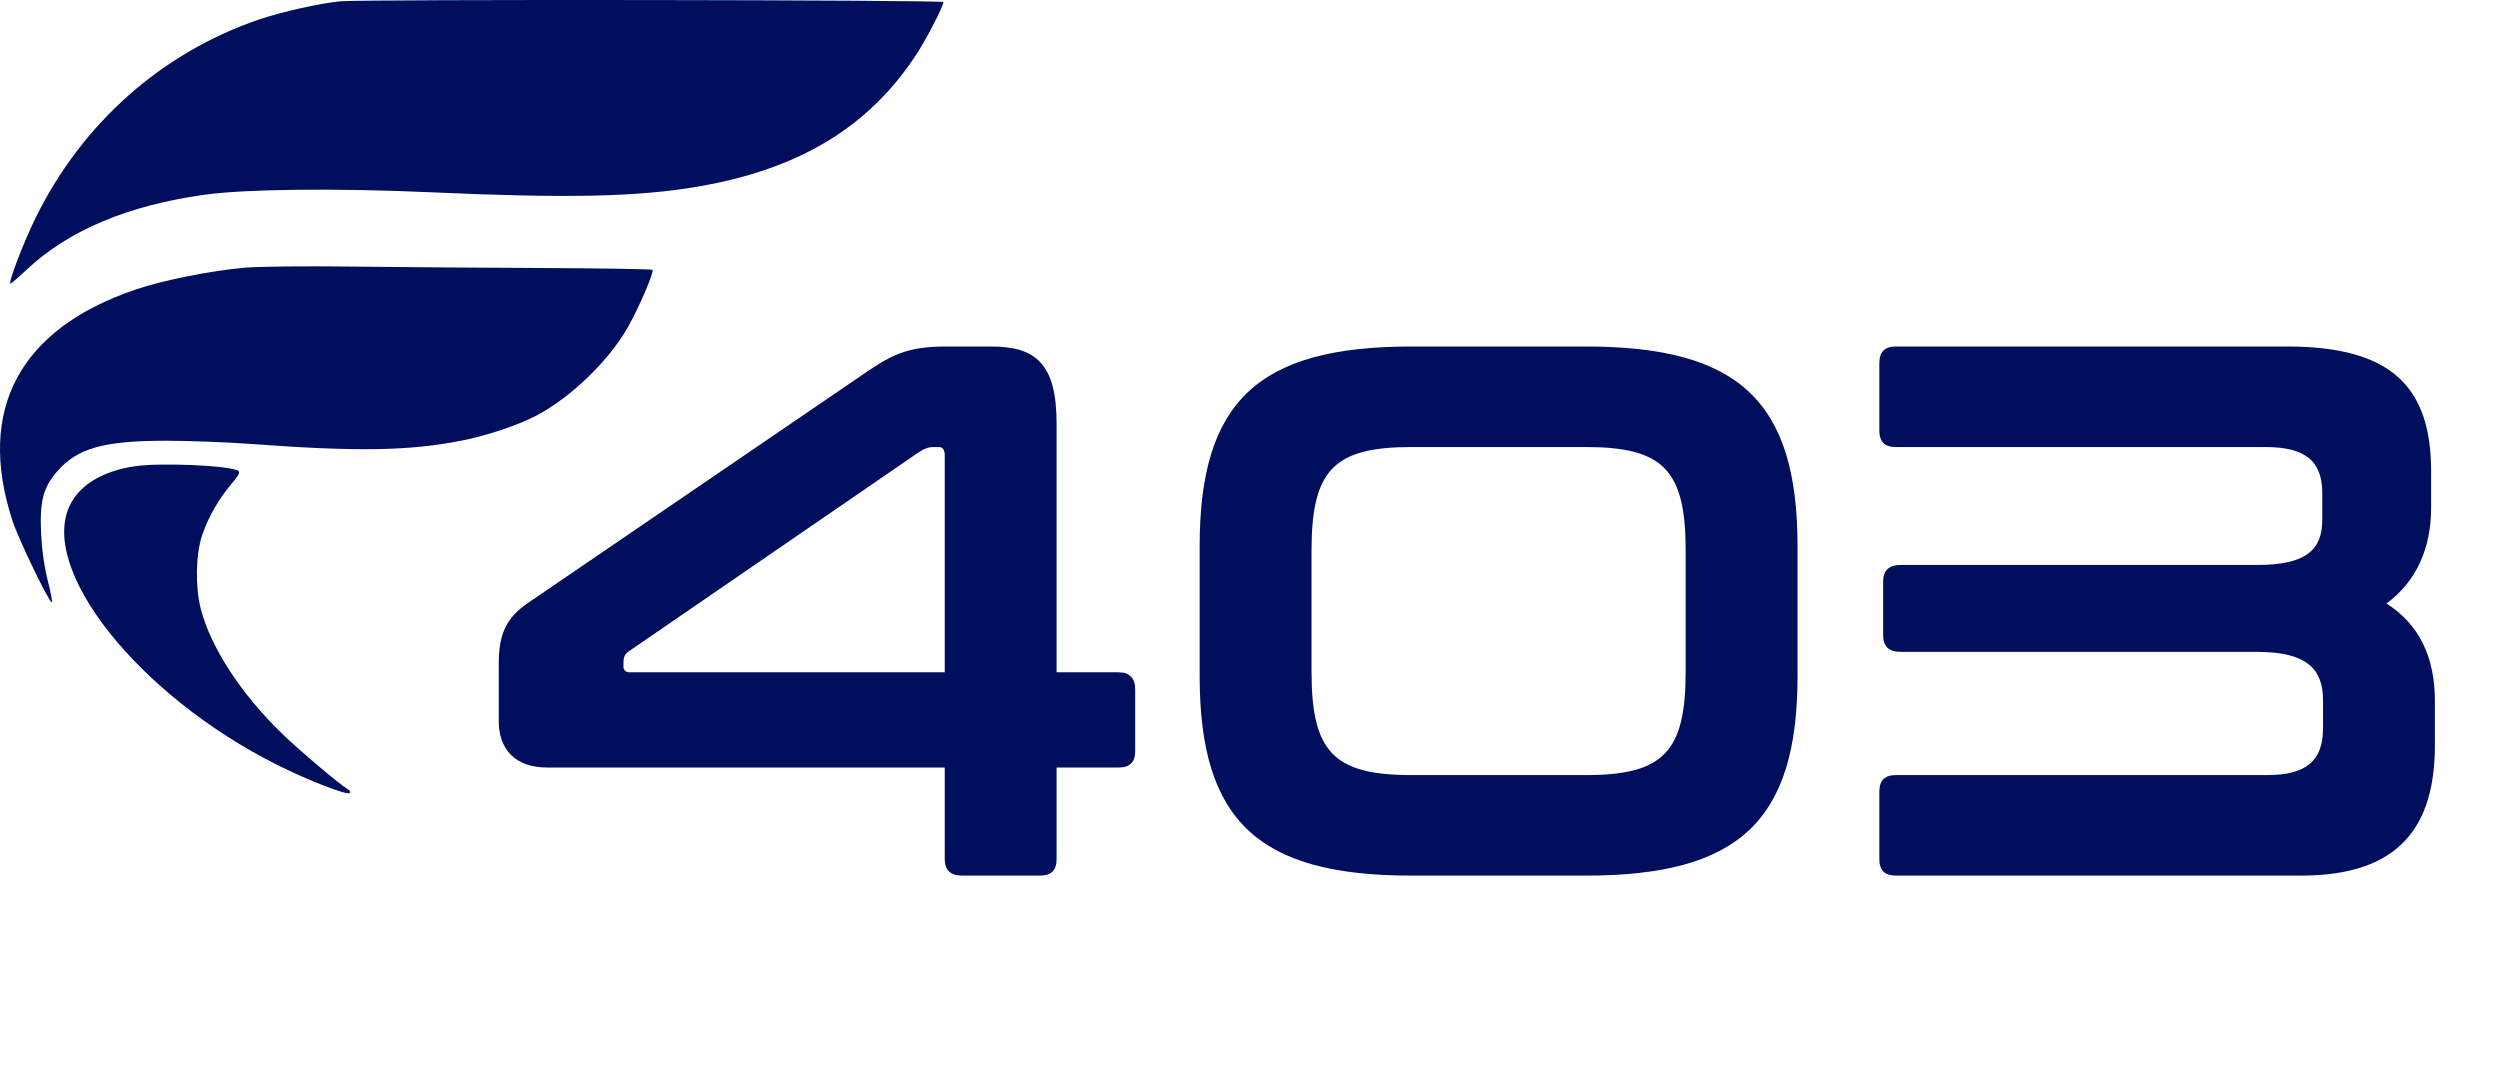 <svg width="124" height="53" viewBox="0 0 124 53" fill="none" xmlns="http://www.w3.org/2000/svg">
	<path d="M26.202 29.896L43.185 18.312C44.422 17.487 45.247 17.187 46.934 17.187H49.146C51.32 17.187 52.407 17.974 52.407 21.011V33.346H55.481C56.044 33.346 56.306 33.645 56.306 34.208V37.245C56.306 37.807 56.044 38.069 55.481 38.069H52.407V42.606C52.407 43.168 52.145 43.43 51.583 43.43H47.721C47.159 43.43 46.859 43.168 46.859 42.606V38.069H27.139C25.527 38.069 24.739 37.132 24.739 35.782V32.933C24.739 31.546 25.039 30.684 26.202 29.896ZM30.925 33.083C30.925 33.233 31.038 33.346 31.225 33.346H46.859V22.586C46.859 22.286 46.746 22.173 46.559 22.173H46.334C46.034 22.173 45.846 22.248 45.509 22.473L31.15 32.333C31 32.446 30.925 32.596 30.925 32.858V33.083ZM70.001 17.187H78.661C86.234 17.187 89.158 19.887 89.158 27.085V33.533C89.158 40.731 86.234 43.43 78.661 43.43H70.001C62.427 43.43 59.503 40.731 59.503 33.533V27.085C59.503 19.887 62.427 17.187 70.001 17.187ZM65.052 27.31V33.308C65.052 37.282 66.139 38.444 70.001 38.444H78.661C82.522 38.444 83.609 37.282 83.609 33.308V27.31C83.609 23.336 82.522 22.173 78.661 22.173H70.001C66.139 22.173 65.052 23.336 65.052 27.31ZM94.04 17.187H113.46C118.634 17.187 120.583 19.212 120.583 23.373V25.173C120.583 27.235 119.834 28.847 118.371 29.934C120.021 30.984 120.771 32.633 120.771 34.77V36.945C120.771 40.919 119.084 43.43 114.135 43.43H94.04C93.478 43.43 93.215 43.168 93.215 42.606V39.269C93.215 38.707 93.478 38.444 94.04 38.444H112.448C114.397 38.444 115.222 37.732 115.222 36.12V34.733C115.222 33.196 114.435 32.333 111.961 32.333H94.265C93.703 32.333 93.403 32.071 93.403 31.509V28.847C93.403 28.284 93.703 28.022 94.265 28.022H111.961C114.435 28.022 115.185 27.235 115.185 25.773V24.46C115.185 22.886 114.36 22.173 112.373 22.173H94.04C93.478 22.173 93.215 21.911 93.215 21.349V18.012C93.215 17.45 93.478 17.187 94.04 17.187Z" fill="#000F5D" />
	<path fill-rule="evenodd" clip-rule="evenodd" d="M16.881 0.065C15.895 0.155 13.935 0.595 12.823 0.976C8.023 2.619 4.093 6.101 1.793 10.751C1.18 11.989 0.381 14.072 0.518 14.072C0.553 14.072 0.925 13.75 1.345 13.356C3.413 11.421 6.346 10.188 10.142 9.659C12.179 9.376 16.657 9.326 21.337 9.536C28.187 9.843 31.604 9.77 34.629 9.252C39.676 8.389 43.164 6.261 45.505 2.616C46.011 1.829 46.792 0.302 46.792 0.103C46.792 -0.007 18.055 -0.043 16.881 0.065ZM12.147 13.277C10.442 13.43 8.114 13.894 6.754 14.352C0.97 16.3 -1.178 20.313 0.616 25.821C0.913 26.735 2.428 29.877 2.571 29.877C2.613 29.877 2.525 29.4 2.374 28.817C2.201 28.147 2.078 27.293 2.04 26.493C1.963 24.856 2.137 24.182 2.849 23.367C3.85 22.223 5.159 21.859 8.271 21.861C9.392 21.861 11.311 21.936 12.537 22.026C17.73 22.41 20.318 22.366 22.913 21.851C24.152 21.605 25.659 21.103 26.573 20.629C28.271 19.751 30.166 17.931 31.126 16.258C31.669 15.311 32.444 13.515 32.366 13.385C32.343 13.347 29.827 13.306 26.775 13.293C23.723 13.281 19.446 13.248 17.271 13.221C15.096 13.194 12.79 13.219 12.147 13.277ZM6.674 23.128C5.14 23.359 4.023 24.01 3.513 24.969C1.824 28.145 6.829 34.48 13.762 37.945C15.344 38.735 17.229 39.463 17.356 39.333C17.4 39.288 17.347 39.199 17.238 39.137C16.859 38.918 14.87 37.239 14.015 36.414C11.984 34.457 10.465 32.135 9.964 30.22C9.679 29.131 9.705 27.508 10.024 26.555C10.321 25.665 10.853 24.736 11.492 23.99C11.829 23.597 11.921 23.418 11.821 23.354C11.401 23.087 7.949 22.935 6.674 23.128Z" fill="#000F5D" />
</svg>
